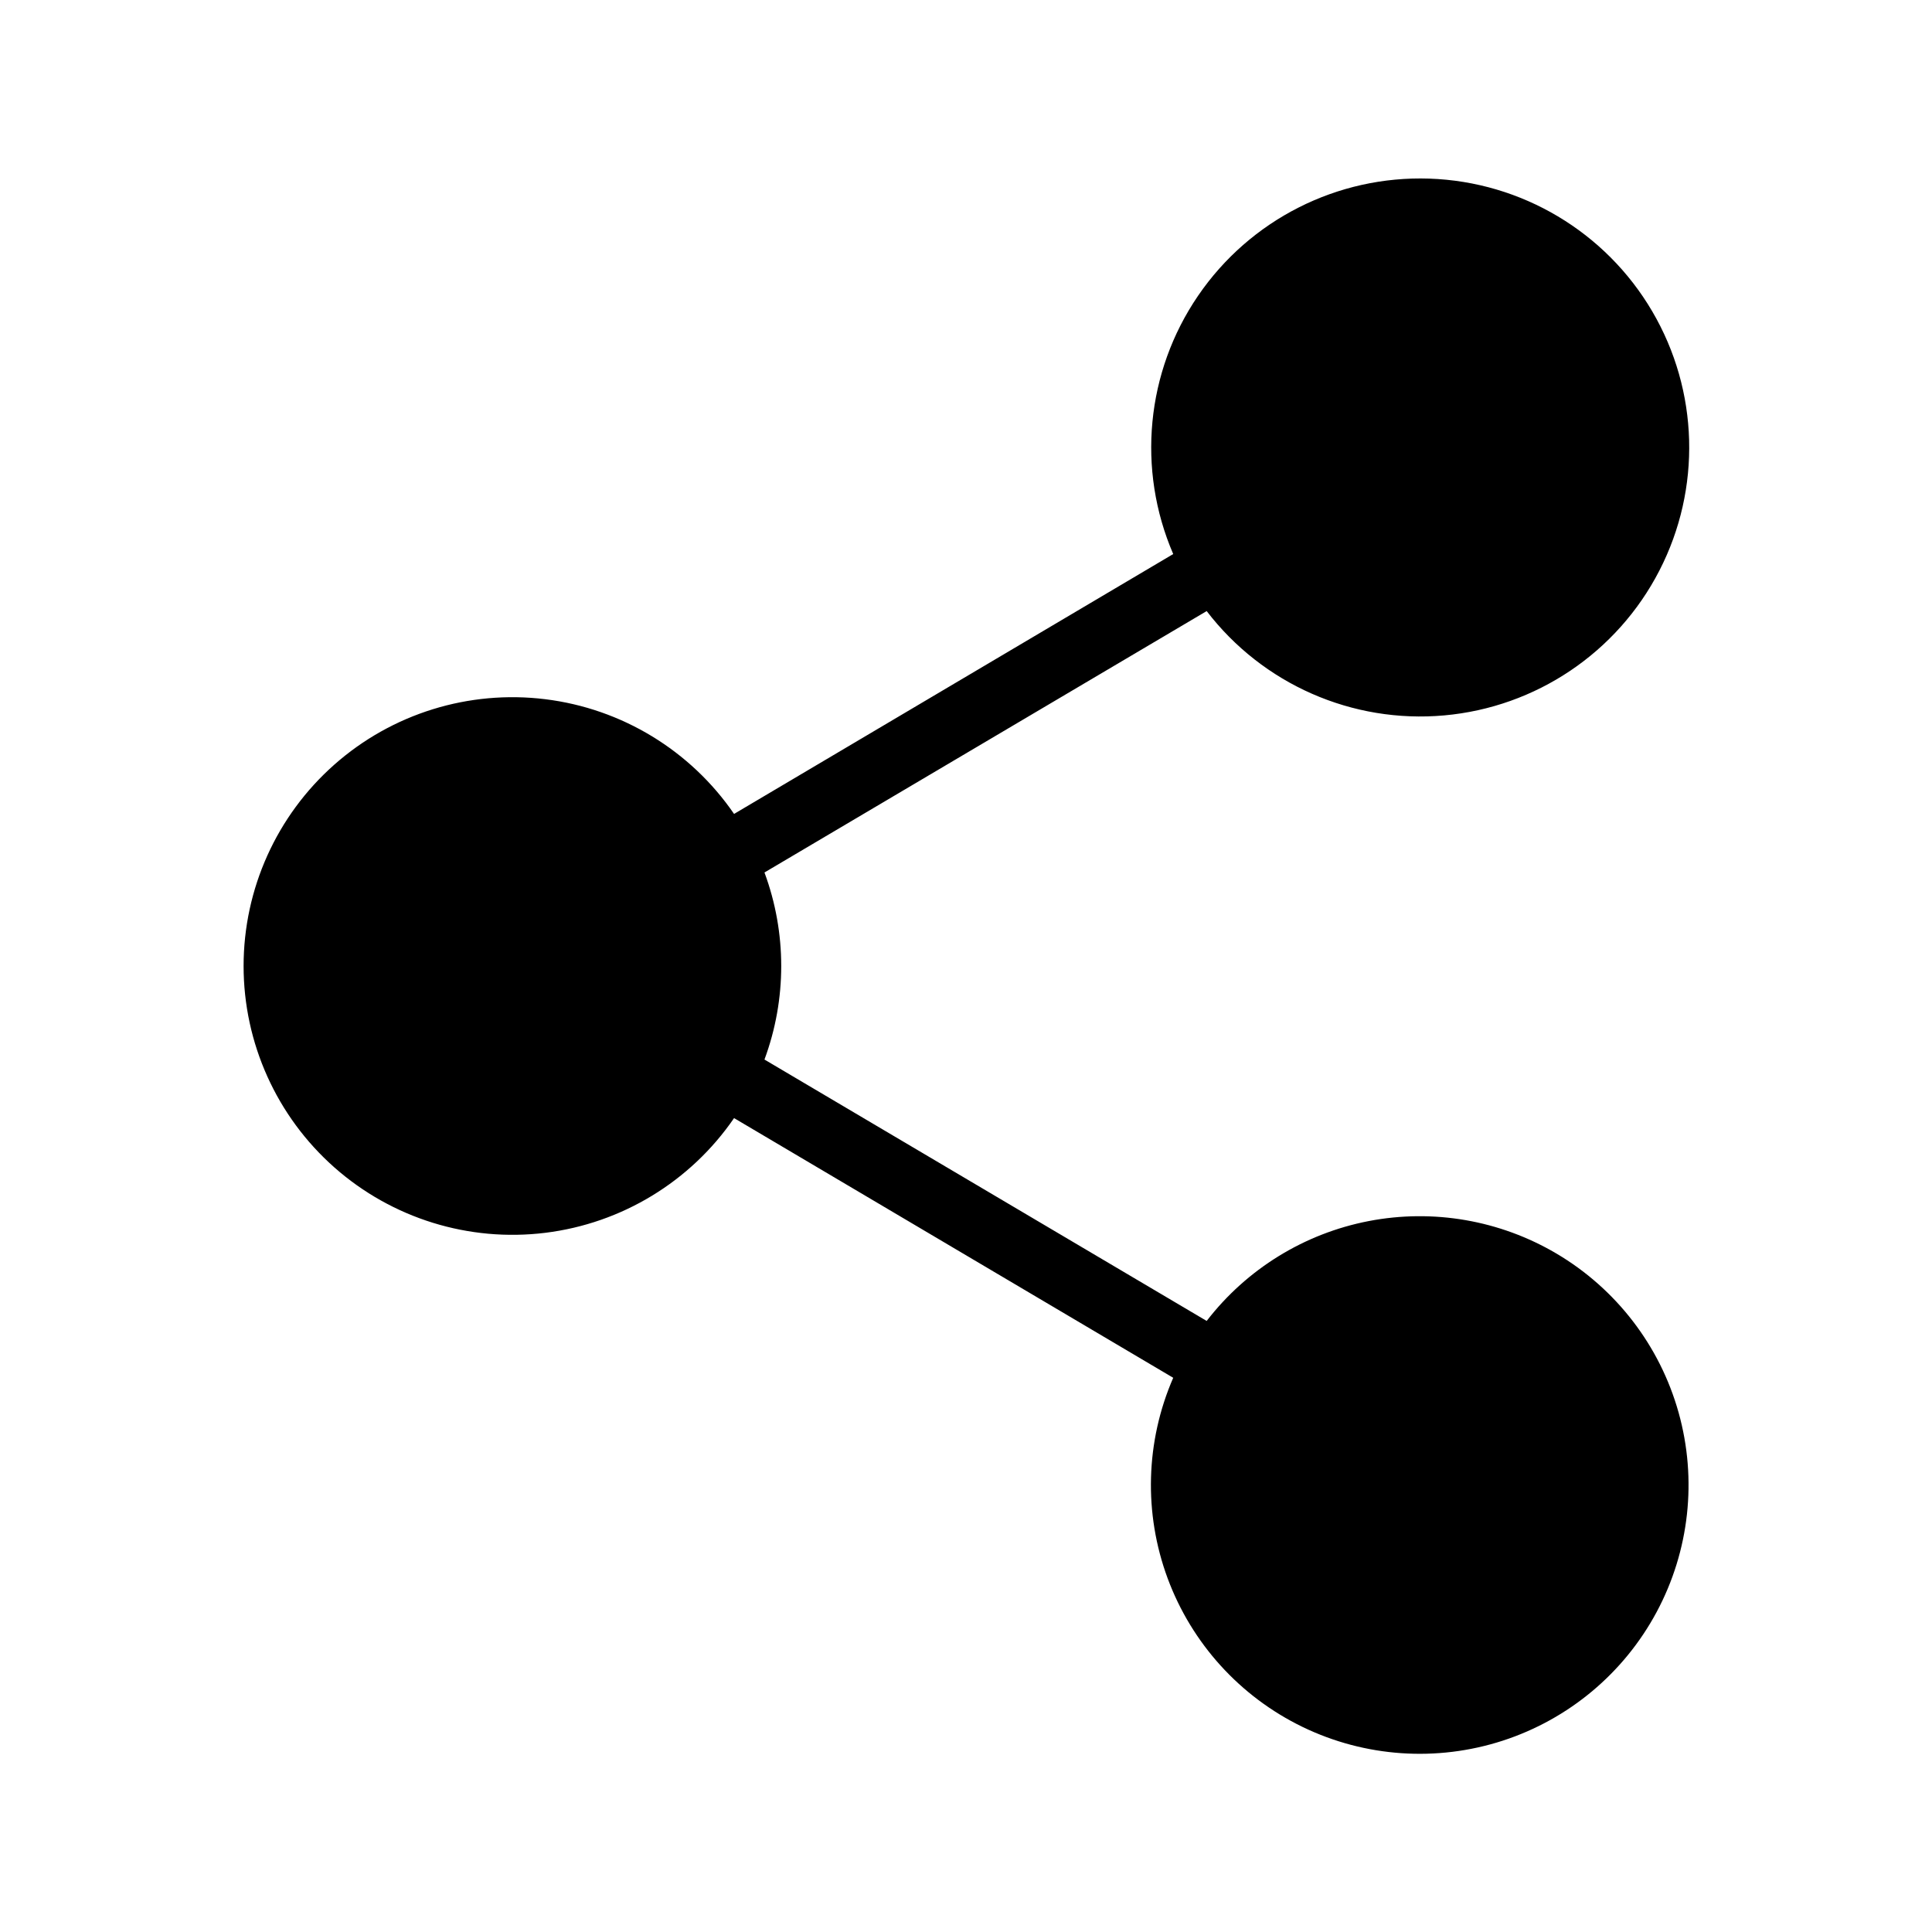 <?xml version="1.0" encoding="UTF-8"?>
<!-- Uploaded to: SVG Repo, www.svgrepo.com, Generator: SVG Repo Mixer Tools -->
<svg fill="#000000" width="800px" height="800px" version="1.1" viewBox="144 144 512 512" xmlns="http://www.w3.org/2000/svg">
 <path d="m556.43 476.18c-14.969-8.824-32.645-11.875-49.707-8.582-17.059 3.293-32.332 12.707-42.941 26.465l-117.19-69.273c5.922-15.992 5.922-33.578 0-49.574l117.19-69.273c14.855 19.391 38.602 29.824 62.934 27.648 24.328-2.172 45.852-16.652 57.031-38.367 11.184-21.715 10.473-47.645-1.887-68.711-12.359-21.07-34.648-34.344-59.059-35.176-24.41-0.832-47.551 10.891-61.316 31.066-13.77 20.176-16.246 45.996-6.57 68.426l-116.38 68.871c-11.551-16.832-29.766-27.902-50.023-30.398-20.262-2.5-40.617 3.812-55.91 17.336-15.289 13.52-24.047 32.953-24.047 53.367 0 20.41 8.758 39.844 24.047 53.367 15.293 13.52 35.648 19.832 55.91 17.336 20.258-2.5 38.473-13.566 50.023-30.398l116.38 68.82c-7.336 16.863-7.863 35.91-1.477 53.152 6.387 17.246 19.195 31.352 35.746 39.371 16.551 8.016 35.559 9.324 53.051 3.648 17.492-5.68 32.109-17.898 40.797-34.109 8.688-16.207 10.77-35.148 5.812-52.855-4.957-17.711-16.574-32.816-32.414-42.156z"/>
</svg>